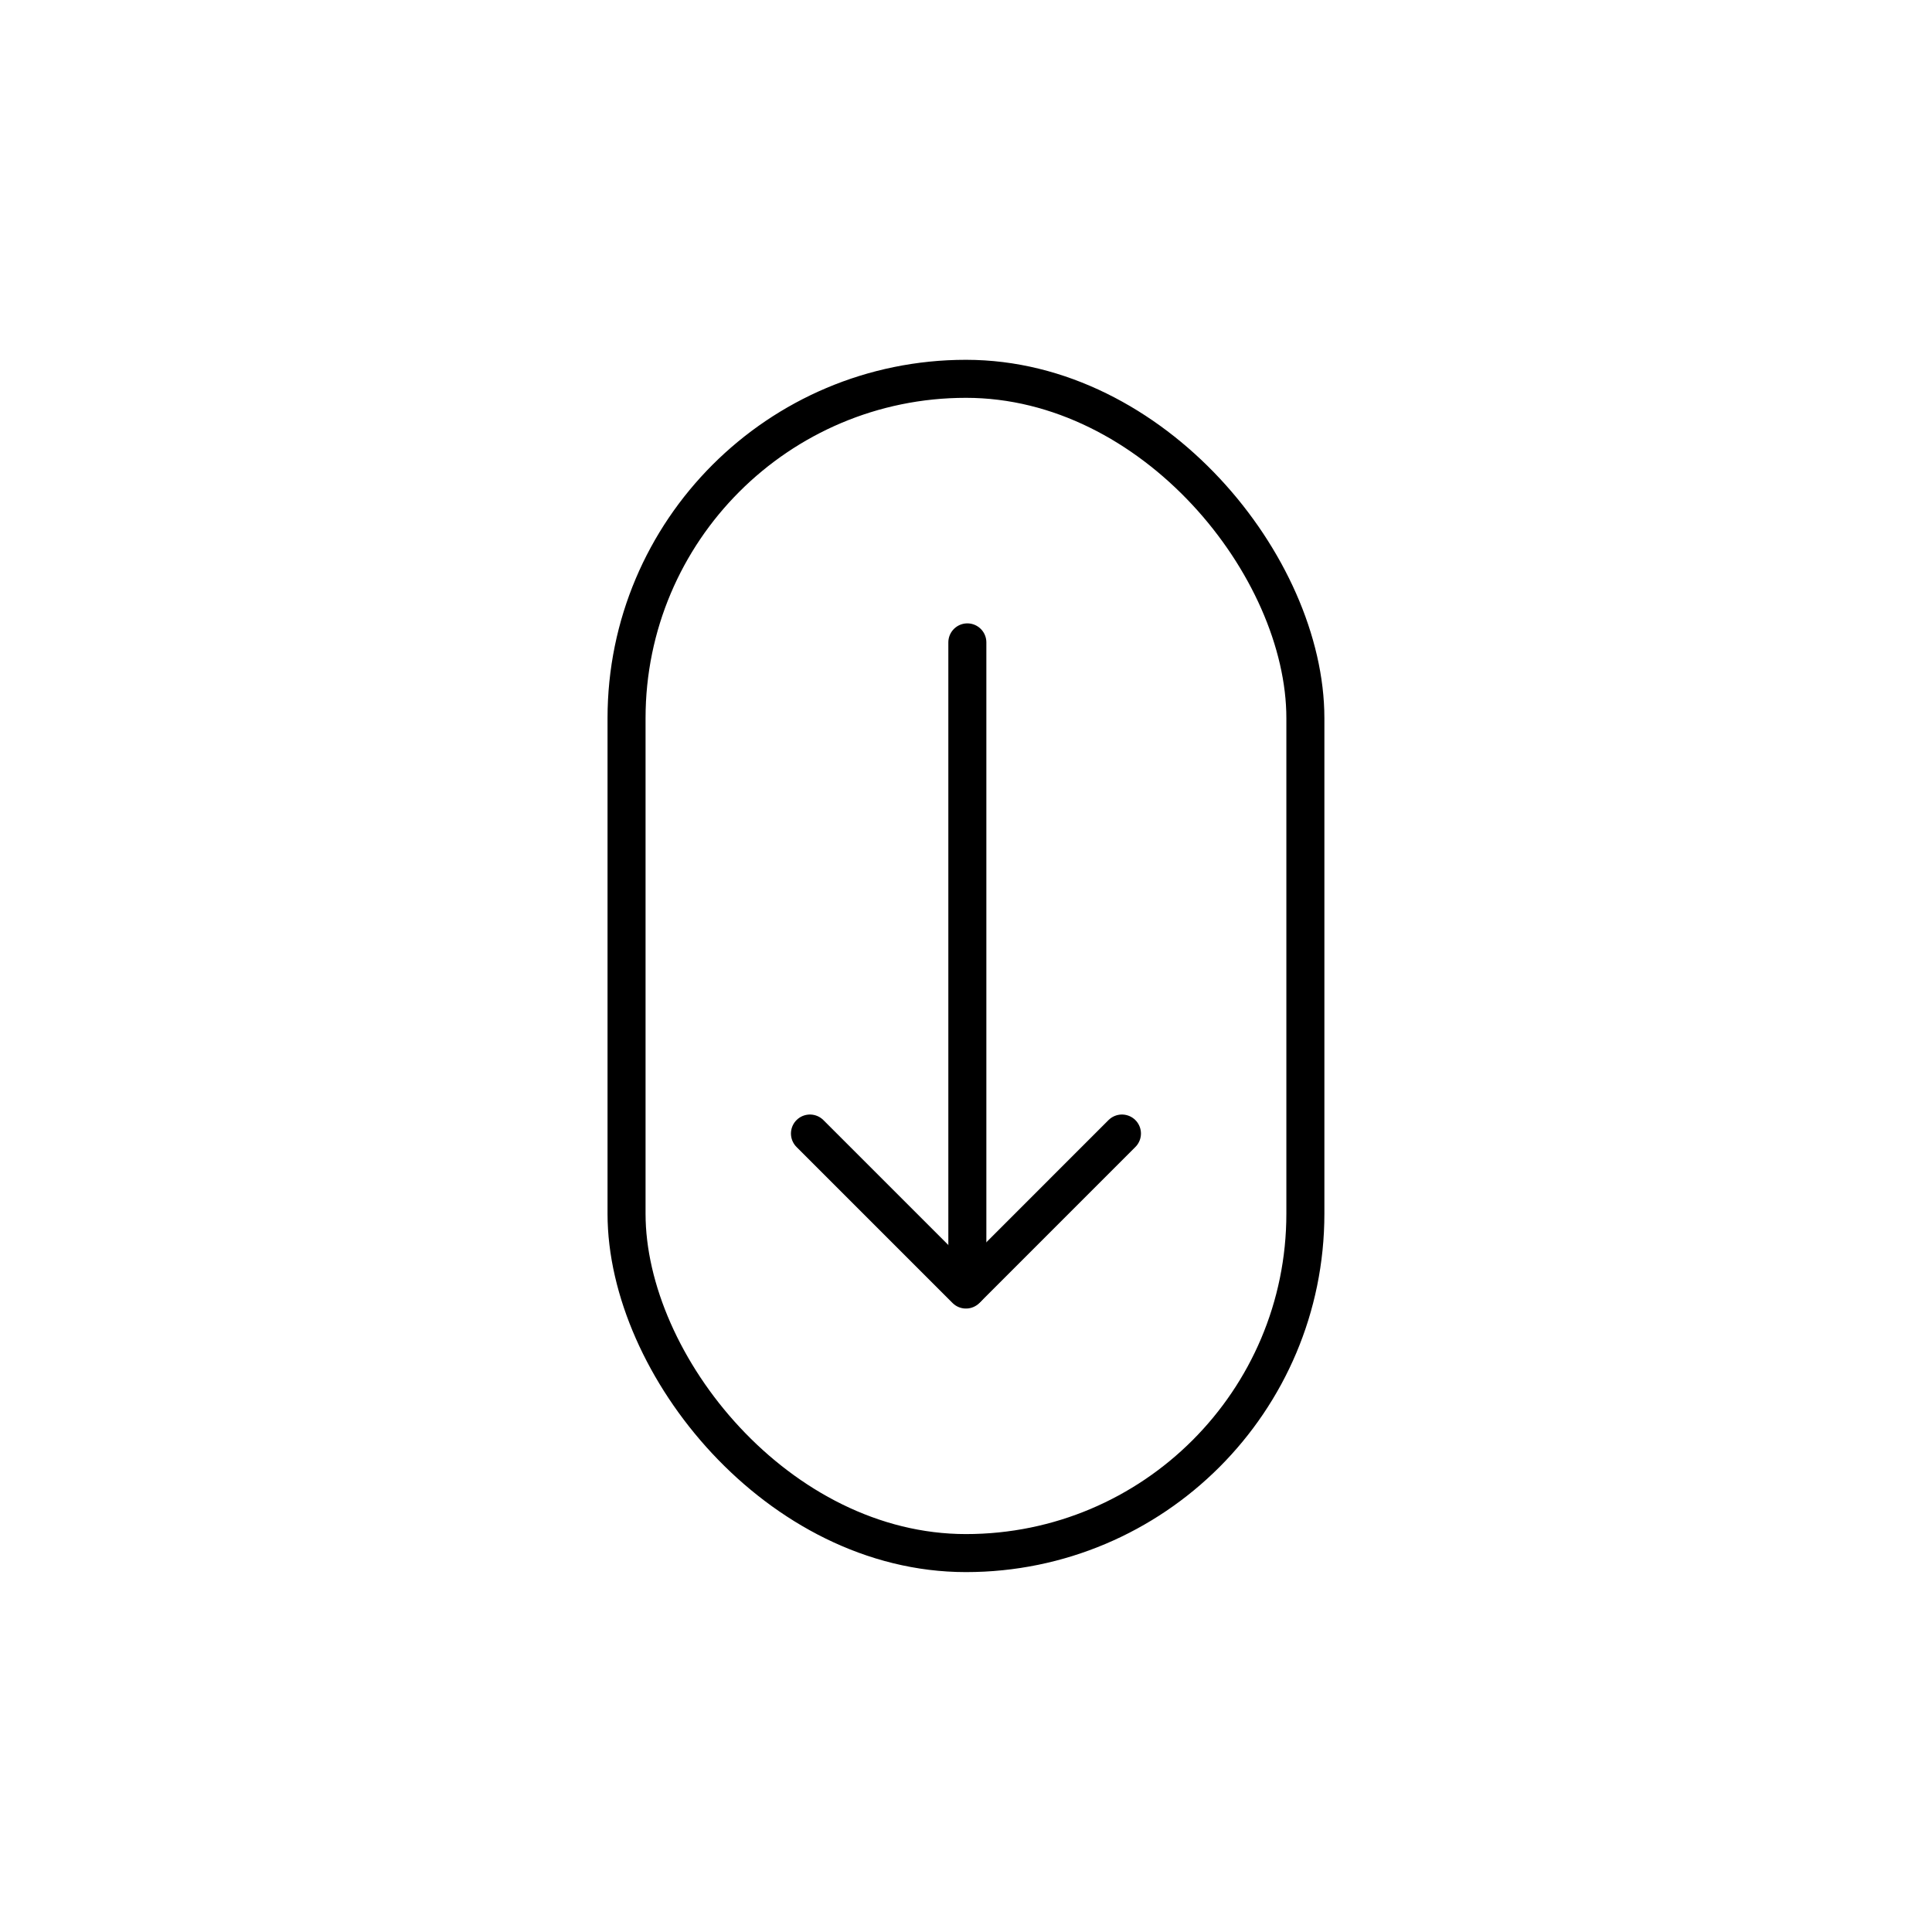 <?xml version="1.0" encoding="UTF-8"?>
<!-- Uploaded to: SVG Repo, www.svgrepo.com, Generator: SVG Repo Mixer Tools -->
<svg width="800px" height="800px" version="1.1" viewBox="144 144 512 512" xmlns="http://www.w3.org/2000/svg">
 <g fill="none" stroke="#000000" stroke-linecap="round" stroke-linejoin="round" stroke-width="2">
  <path transform="matrix(5.038 0 0 5.038 148.09 148.09)" d="m50 19.115c9.861 0 17.854 9.861 17.854 17.854v26.061c0 9.861-7.994 17.854-17.854 17.854-9.861 0-17.854-9.861-17.854-17.854v-26.061c0-9.861 7.994-17.854 17.854-17.854z"/>
  <path transform="matrix(5.038 0 0 5.038 148.09 148.09)" d="m50.073 32.979v33.961"/>
  <path transform="matrix(5.038 0 0 5.038 148.09 148.09)" d="m58.205 58.815-8.205 8.206-8.206-8.206"/>
 </g>
</svg>